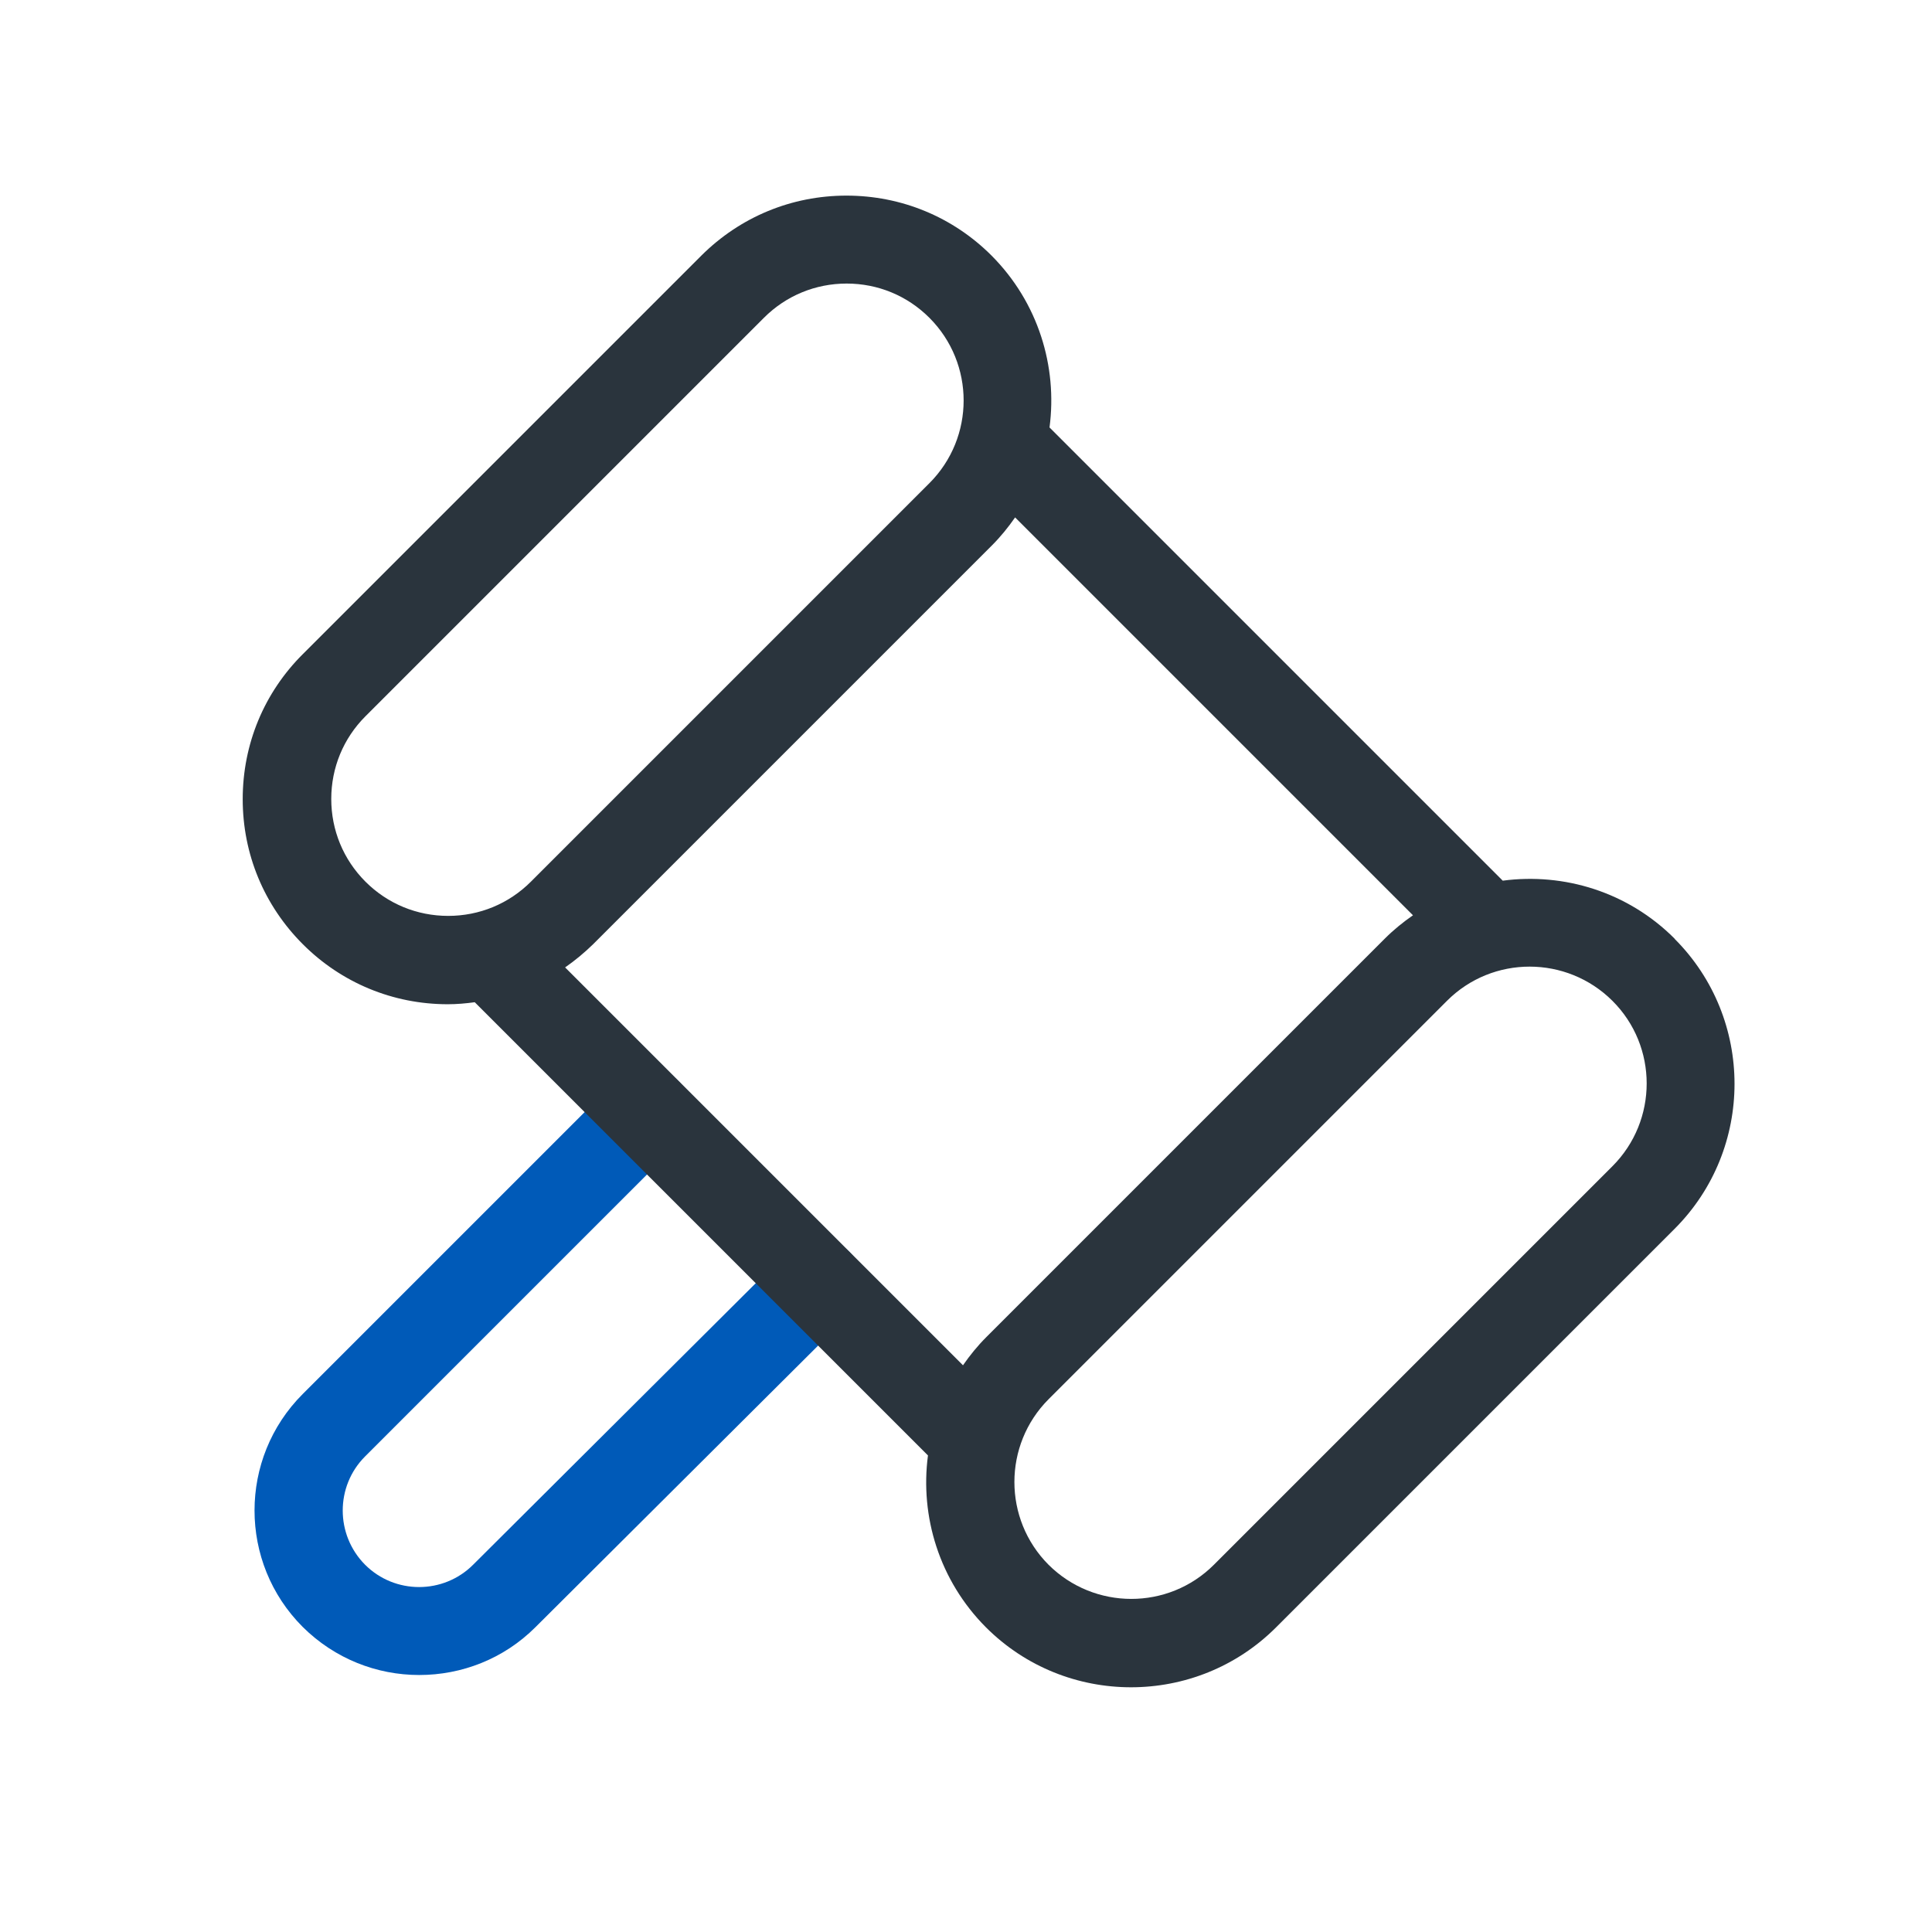 <svg width="48" height="48" viewBox="0 0 48 48" fill="none" xmlns="http://www.w3.org/2000/svg">
<path d="M10.415 41.615C9.365 41.615 8.32 41.215 7.52 40.42C5.925 38.825 5.925 36.23 7.52 34.635L15.3 26.855C15.73 26.425 16.42 26.425 16.85 26.855C17.28 27.28 17.275 27.975 16.85 28.405L9.07 36.185C8.33 36.925 8.33 38.13 9.07 38.875C9.81 39.615 11.015 39.615 11.755 38.875L19.555 31.105C19.985 30.68 20.675 30.68 21.105 31.105C21.53 31.535 21.53 32.225 21.105 32.655L13.305 40.425C12.51 41.22 11.465 41.615 10.415 41.615Z" fill="#005AB8"/>
<path d="M41.605 23.32C40.44 22.155 38.855 21.68 37.335 21.88L26.075 10.62C26.275 9.105 25.795 7.515 24.635 6.35C23.675 5.39 22.395 4.86 21.03 4.86C19.665 4.86 18.39 5.39 17.425 6.35L7.525 16.25C6.56 17.21 6.03 18.49 6.03 19.855C6.03 21.22 6.56 22.495 7.525 23.46C8.485 24.42 9.765 24.95 11.125 24.95C11.35 24.95 11.575 24.93 11.795 24.9L23.055 36.16C22.855 37.675 23.335 39.265 24.495 40.43C25.49 41.425 26.795 41.92 28.1 41.92C29.405 41.92 30.71 41.425 31.705 40.43L41.605 30.53C43.59 28.545 43.59 25.31 41.605 23.325V23.32ZM9.08 21.905C8.53 21.355 8.23 20.625 8.23 19.85C8.23 19.075 8.53 18.345 9.08 17.795L18.98 7.895C19.53 7.345 20.26 7.045 21.035 7.045C21.81 7.045 22.54 7.345 23.09 7.895C24.225 9.03 24.225 10.87 23.09 12.005L13.19 21.905C12.64 22.455 11.91 22.755 11.135 22.755C10.36 22.755 9.63 22.455 9.08 21.905ZM14.04 24.035C14.285 23.865 14.52 23.67 14.74 23.455L24.64 13.555C24.86 13.335 25.05 13.1 25.22 12.855L35.105 22.74C34.86 22.91 34.625 23.1 34.405 23.32L24.505 33.22C24.285 33.44 24.095 33.675 23.925 33.92L14.04 24.035ZM40.06 28.975L30.16 38.875C29.025 40.01 27.185 40.005 26.05 38.875C24.92 37.74 24.92 35.9 26.05 34.765L35.95 24.865C37.085 23.73 38.925 23.735 40.06 24.865C41.195 25.995 41.195 27.84 40.06 28.975Z" fill="#2A343D"/>
</svg>
